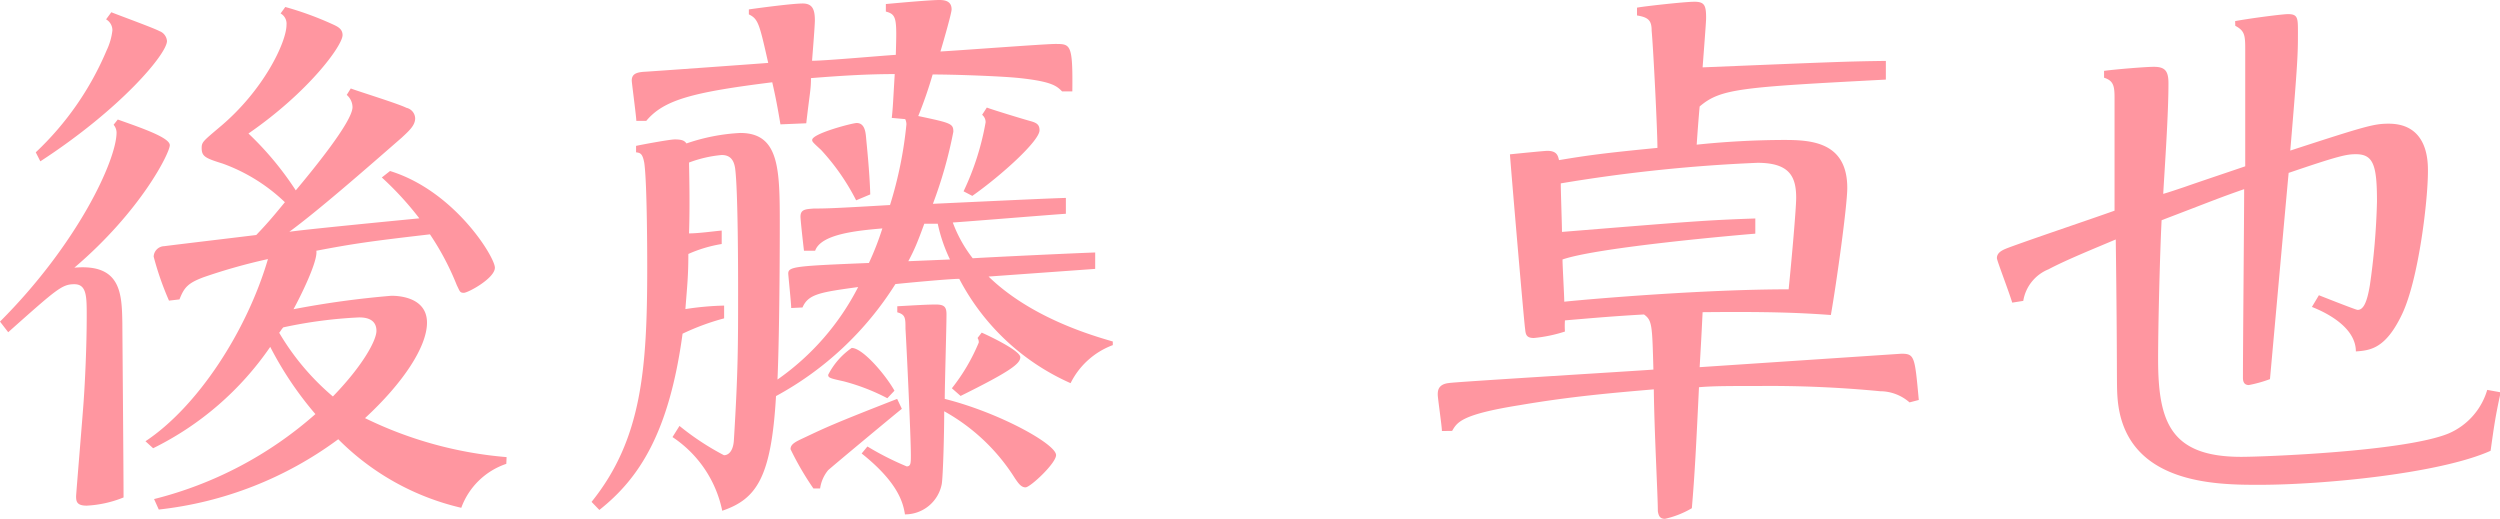 <svg xmlns="http://www.w3.org/2000/svg" viewBox="0 0 185.95 38.6"><defs><style>.cls-1{fill:#ff96a0;}</style></defs><title>61.takuya.gotou-name</title><g id="レイヤー_2" data-name="レイヤー 2"><g id="レイヤー_4のコピー_9" data-name="レイヤー 4のコピー 9"><path class="cls-1" d="M0,23.92c5.75-5.75,8.67-12,8.67-14.07a.92.92,0,0,0-.22-.57l.31-.39c1.83.65,3.87,1.35,3.87,1.91s-2.13,4.88-7.1,9.11C9,19.6,9.06,21.83,9.1,24c0,.26.09,11,.09,13a8.38,8.38,0,0,1-2.74.61c-.74,0-.79-.31-.79-.7,0-.17.53-6.49.57-7.19.09-1.3.22-3.92.22-6.23,0-1.43,0-2.35-.92-2.35s-1.3.35-4.92,3.57ZM2.66,11.33A22.35,22.35,0,0,0,7.93,3.75a4.69,4.69,0,0,0,.43-1.48.93.93,0,0,0-.47-.83L8.28.91c.43.18,3.18,1.18,3.57,1.4a.86.86,0,0,1,.57.74C12.42,4,9,8.1,3,12Zm35,23.17a5.4,5.4,0,0,0-3.35,3.27,18.93,18.93,0,0,1-9.15-5.1A27.47,27.47,0,0,1,11.81,37.9l-.35-.78a28.61,28.61,0,0,0,12-6.32,25.68,25.68,0,0,1-3.36-5,22.73,22.73,0,0,1-8.71,7.54l-.57-.52c3.88-2.57,7.54-8.19,9.11-13.55a42.82,42.82,0,0,0-4.79,1.35c-1.14.43-1.44.74-1.79,1.65l-.78.09a22,22,0,0,1-1.14-3.27.81.81,0,0,1,.79-.78c1-.13,5.05-.61,6.84-.83.74-.78,1.09-1.17,2.13-2.44a13.15,13.15,0,0,0-4.62-2.87C15.25,11.76,15,11.63,15,11c0-.43.13-.52,1.31-1.52,3.31-2.75,5-6.36,5-7.63A.87.87,0,0,0,20.87,1l.35-.48a23.88,23.88,0,0,1,3.66,1.35c.26.13.6.3.6.74,0,.78-2.52,4.23-7,7.32A23.32,23.32,0,0,1,22,14.16c1.17-1.4,4.22-5.1,4.22-6.19a1.22,1.22,0,0,0-.43-.91l.3-.48c.57.22,3.53,1.13,4.14,1.44a.83.83,0,0,1,.65.78c0,.52-.43.91-1,1.44-2.74,2.39-6.23,5.44-8.36,7,1.13-.17,7.93-.83,9.67-1A23.7,23.7,0,0,0,28.4,13.2l.61-.48c4.8,1.48,7.8,6.4,7.8,7.19s-2,1.87-2.31,1.87-.3-.13-.52-.56a20,20,0,0,0-2-3.79c-4.48.52-5.66.69-8.45,1.22.13.78-1.22,3.48-1.7,4.35a68.8,68.8,0,0,1,7.28-1c.3,0,2.65,0,2.65,2,0,1.79-1.78,4.49-4.61,7.1A29.43,29.43,0,0,0,37.68,34Zm-16.9-9.76a18.5,18.5,0,0,0,4,4.75C27,27.18,28,25.31,28,24.61c0-1-1-1-1.31-1a33.91,33.91,0,0,0-5.62.74C20.91,24.53,20.91,24.57,20.78,24.74Z"/><path class="cls-1" d="M58.85,22.91c0-.34-.22-2.44-.22-2.57,0-.52.61-.56,6-.78a21,21,0,0,0,1-2.57c-2,.17-4.57.44-5,1.66l-.83,0c-.17-1.44-.26-2.4-.26-2.53,0-.56.39-.56,1-.61.78,0,1.26,0,5.66-.26a29.88,29.88,0,0,0,1.22-6,.93.93,0,0,0-.09-.39l-1-.09c.09-.82.09-1.09.22-3.26-2.1,0-4.1.13-6.23.3,0,.87-.09,1.09-.35,3.36l-1.92.08c-.22-1.3-.35-2-.61-3.13-5.92.74-8.06,1.3-9.37,2.87h-.74c0-.3-.34-2.83-.34-3,0-.48.34-.61.91-.65.17,0,8.63-.61,9.24-.66-.66-2.92-.74-3.27-1.44-3.61V.7c.91-.13,3.27-.44,4-.44s.91.44.91,1.26c0,.35-.13,2-.21,3,1,0,5.31-.39,6.23-.44.08-2.7.08-3-.74-3.22V.3C67.3.17,69.26,0,69.87,0c.43,0,.91.09.91.7,0,.26-.52,2.09-.83,3.13,1.44-.08,7.76-.56,8.54-.56,1.14,0,1.31,0,1.27,3.53H79c-.4-.4-.75-.74-3.23-1-1.26-.13-4.66-.26-6.4-.26A31.65,31.65,0,0,1,68.3,8.63c2.44.52,2.61.56,2.61,1.17a32.83,32.83,0,0,1-1.52,5.36c7.53-.35,8.41-.39,9.89-.44l0,1.18c-1.35.09-7.19.57-8.41.65a9.87,9.87,0,0,0,1.48,2.66c1.44-.09,7.8-.39,9.11-.43V20l-7.93.57c3.14,3.05,7.62,4.36,9.24,4.83v.27a5.74,5.74,0,0,0-3.14,2.83,17.18,17.18,0,0,1-8.28-7.76c-.74,0-4,.31-4.75.39a24,24,0,0,1-8.88,8.33c-.35,6.05-1.44,7.66-4,8.53a8.66,8.66,0,0,0-3.7-5.48l.52-.83a19.66,19.66,0,0,0,3.31,2.18c.31,0,.7-.27.74-1.18.31-5.05.31-7.06.31-11,0-1.13,0-7.49-.22-9.15-.09-.61-.35-1-1-1a9.16,9.16,0,0,0-2.43.56c0,.35.08,2.92,0,5.27.74,0,1.91-.17,2.43-.21v1a10,10,0,0,0-2.48.74c0,1.66-.09,2.4-.22,4.1a21.55,21.55,0,0,1,2.88-.26l0,.95a17.72,17.72,0,0,0-3.09,1.14c-1,7.36-3.22,10.76-6.19,13.11L44,37.33c3.75-4.66,4.14-9.89,4.14-17.47,0-.47,0-6.27-.22-7.75-.13-.7-.3-.74-.61-.78v-.48c.61-.13,2.53-.48,2.88-.48.61,0,.74.13.87.3a14.47,14.47,0,0,1,4-.78C58,9.89,58,12.63,58,16.82c0,.3,0,7.4-.17,11.41a18.9,18.9,0,0,0,6-6.88c-2.83.39-3.71.52-4.14,1.52ZM60.5,36.33a21.84,21.84,0,0,1-1.7-2.92c0-.39.39-.56,1.05-.87,1.57-.74,2.09-1,6.88-2.87l.35.74c-.13.08-5.32,4.4-5.49,4.57A2.75,2.75,0,0,0,61,36.33ZM63.68,14.9a16.58,16.58,0,0,0-2.61-3.75c-.61-.56-.66-.61-.66-.74,0-.48,3-1.26,3.31-1.26.57,0,.66.61.7,1.09s.26,2.48.31,4.22ZM66,29.62a15.22,15.22,0,0,0-3.26-1.26c-1-.22-1.14-.26-1.14-.48a5.42,5.42,0,0,1,1.75-2c.82,0,2.52,2,3.18,3.18Zm.74-6.84c1.44-.08,2.23-.13,2.88-.13s.78.22.78.74c0,.92-.13,5.28-.13,6.28,4,1,8.28,3.35,8.28,4.18,0,.61-1.92,2.4-2.27,2.4s-.56-.35-.78-.66a14.56,14.56,0,0,0-5.27-5c0,1.79-.09,4.84-.18,5.4a2.78,2.78,0,0,1-2.74,2.27c-.13-.83-.48-2.35-3.22-4.53l.43-.52a21.7,21.7,0,0,0,2.92,1.48c.31,0,.31-.26.31-.83,0-1.35-.31-7.93-.4-9.41,0-.79,0-1.05-.61-1.22Zm.79-3.35,3.13-.13a11.69,11.69,0,0,1-.91-2.66c-.31,0-.74,0-1,0C68.21,18.12,68,18.6,67.56,19.43Zm5.49,5.31c.61.27,2.87,1.35,2.87,1.83s-.74,1.05-4.44,2.88l-.65-.57a14.32,14.32,0,0,0,2-3.4.54.54,0,0,0-.09-.34ZM73.4,8c.47.18,2.74.87,3.22,1s.7.26.7.69c0,.79-2.84,3.36-5,4.88l-.65-.34A19.92,19.92,0,0,0,73.31,9.1a.7.7,0,0,0-.26-.56Z"/><path class="cls-1" d="M107.25,32.06c0-.35-.31-2.44-.31-2.7s0-.78.83-.87c.52-.09,13.46-.87,15.21-1-.09-3.31-.09-3.66-.7-4.1-2.27.13-3.27.22-5.88.44a6.42,6.42,0,0,0,0,.83,10.71,10.71,0,0,1-2.31.48c-.56,0-.61-.26-.65-.66-.09-.56-1.09-12.33-1.13-13,.47-.05,2.57-.26,2.78-.26.74,0,.79.39.87.69,2.1-.35,3.32-.52,7.32-.91,0-1.27-.3-7.32-.43-8.71,0-.75-.22-1-1.09-1.14V.57c.43-.09,3.53-.44,4.27-.44s.87.26.87,1.18c0,.17,0,.3-.26,3.7,9.54-.39,10.58-.44,13.63-.48V5.92c-10.8.57-12.28.66-13.85,2-.09,1-.17,2.1-.22,2.84a64.14,64.14,0,0,1,6.49-.35c2,0,4.71.13,4.71,3.57,0,1.31-.79,7-1.22,9.45-2.35-.17-4.58-.26-9.54-.21-.09,1.87-.13,2.52-.22,4.09l15-1c1,0,1,.22,1.3,3.44l-.69.18a3.33,3.33,0,0,0-2.18-.83,85.92,85.92,0,0,0-9-.39c-2.26,0-3.39,0-4.48.09-.22,4.57-.31,6.4-.53,9a6.89,6.89,0,0,1-2,.79c-.4,0-.48-.26-.53-.57,0-1.18-.26-5.79-.3-9.06-3,.26-6.14.52-10,1.18-4.31.69-4.62,1.26-5,1.91Zm23.31-14.68c-1.14.09-11.68,1-14.34,1.92,0,.48.13,2.7.13,3.14,2.14-.22,10.42-.92,16.69-.92.22-2.18.56-6,.56-6.8,0-1.56-.47-2.61-2.87-2.61a117.73,117.73,0,0,0-14.64,1.53c0,.56.09,3.13.09,3.61,9.63-.78,10.67-.87,14.38-1Z"/><path class="cls-1" d="M166.25,1.57c1.18-.22,3.53-.52,3.93-.52.74,0,.74.3.74,1.35,0,1.56,0,2.09-.57,8.8,5.62-1.83,6.23-2,7.32-2,2.92,0,2.92,2.79,2.92,3.53,0,2.22-.7,8.06-1.92,10.63s-2.35,2.7-3.44,2.78c0-1.91-2.48-3-3.27-3.31l.52-.87c.13.05,2.75,1.09,2.88,1.09.43,0,.7-.56.91-1.83A51.91,51.91,0,0,0,176.8,15c0-2.7-.26-3.53-1.57-3.53-.7,0-1.31.13-5,1.39-.08.79-1.26,13.94-1.39,15.34a9.8,9.8,0,0,1-1.57.44c-.44,0-.44-.4-.44-.57,0-2.22.09-12,.09-14-1.87.65-2.26.83-6.14,2.31-.13,2.57-.26,7.88-.26,10.32,0,4.67.91,7.28,6.18,7.28,1.62,0,12.16-.39,15.43-1.74A5.08,5.08,0,0,0,185,29l1,.18c-.4,1.83-.48,2.44-.75,4.35-3.79,1.7-12.5,2.53-17.2,2.53-3.18,0-10.07,0-10.55-6.49-.08-1,0-2-.13-11.76-1.22.52-3.7,1.52-5,2.22a3.07,3.07,0,0,0-1.88,2.35l-.82.13c-.31-1-1.14-3.13-1.14-3.31,0-.48.53-.65,1-.83,2.4-.87,5.79-2,7.75-2.7,0-1.3,0-7.53,0-8.41s-.09-1.26-.78-1.48V5.27c1-.13,3.13-.3,3.7-.3.83,0,1.09.3,1.09,1.22,0,2.3-.26,6-.39,8.23.34-.09,1.22-.39,1.61-.52.87-.31,3.74-1.27,4.49-1.53,0-1.57,0-7.75,0-8.54,0-1.17,0-1.52-.74-1.91Z"/></g></g></svg>